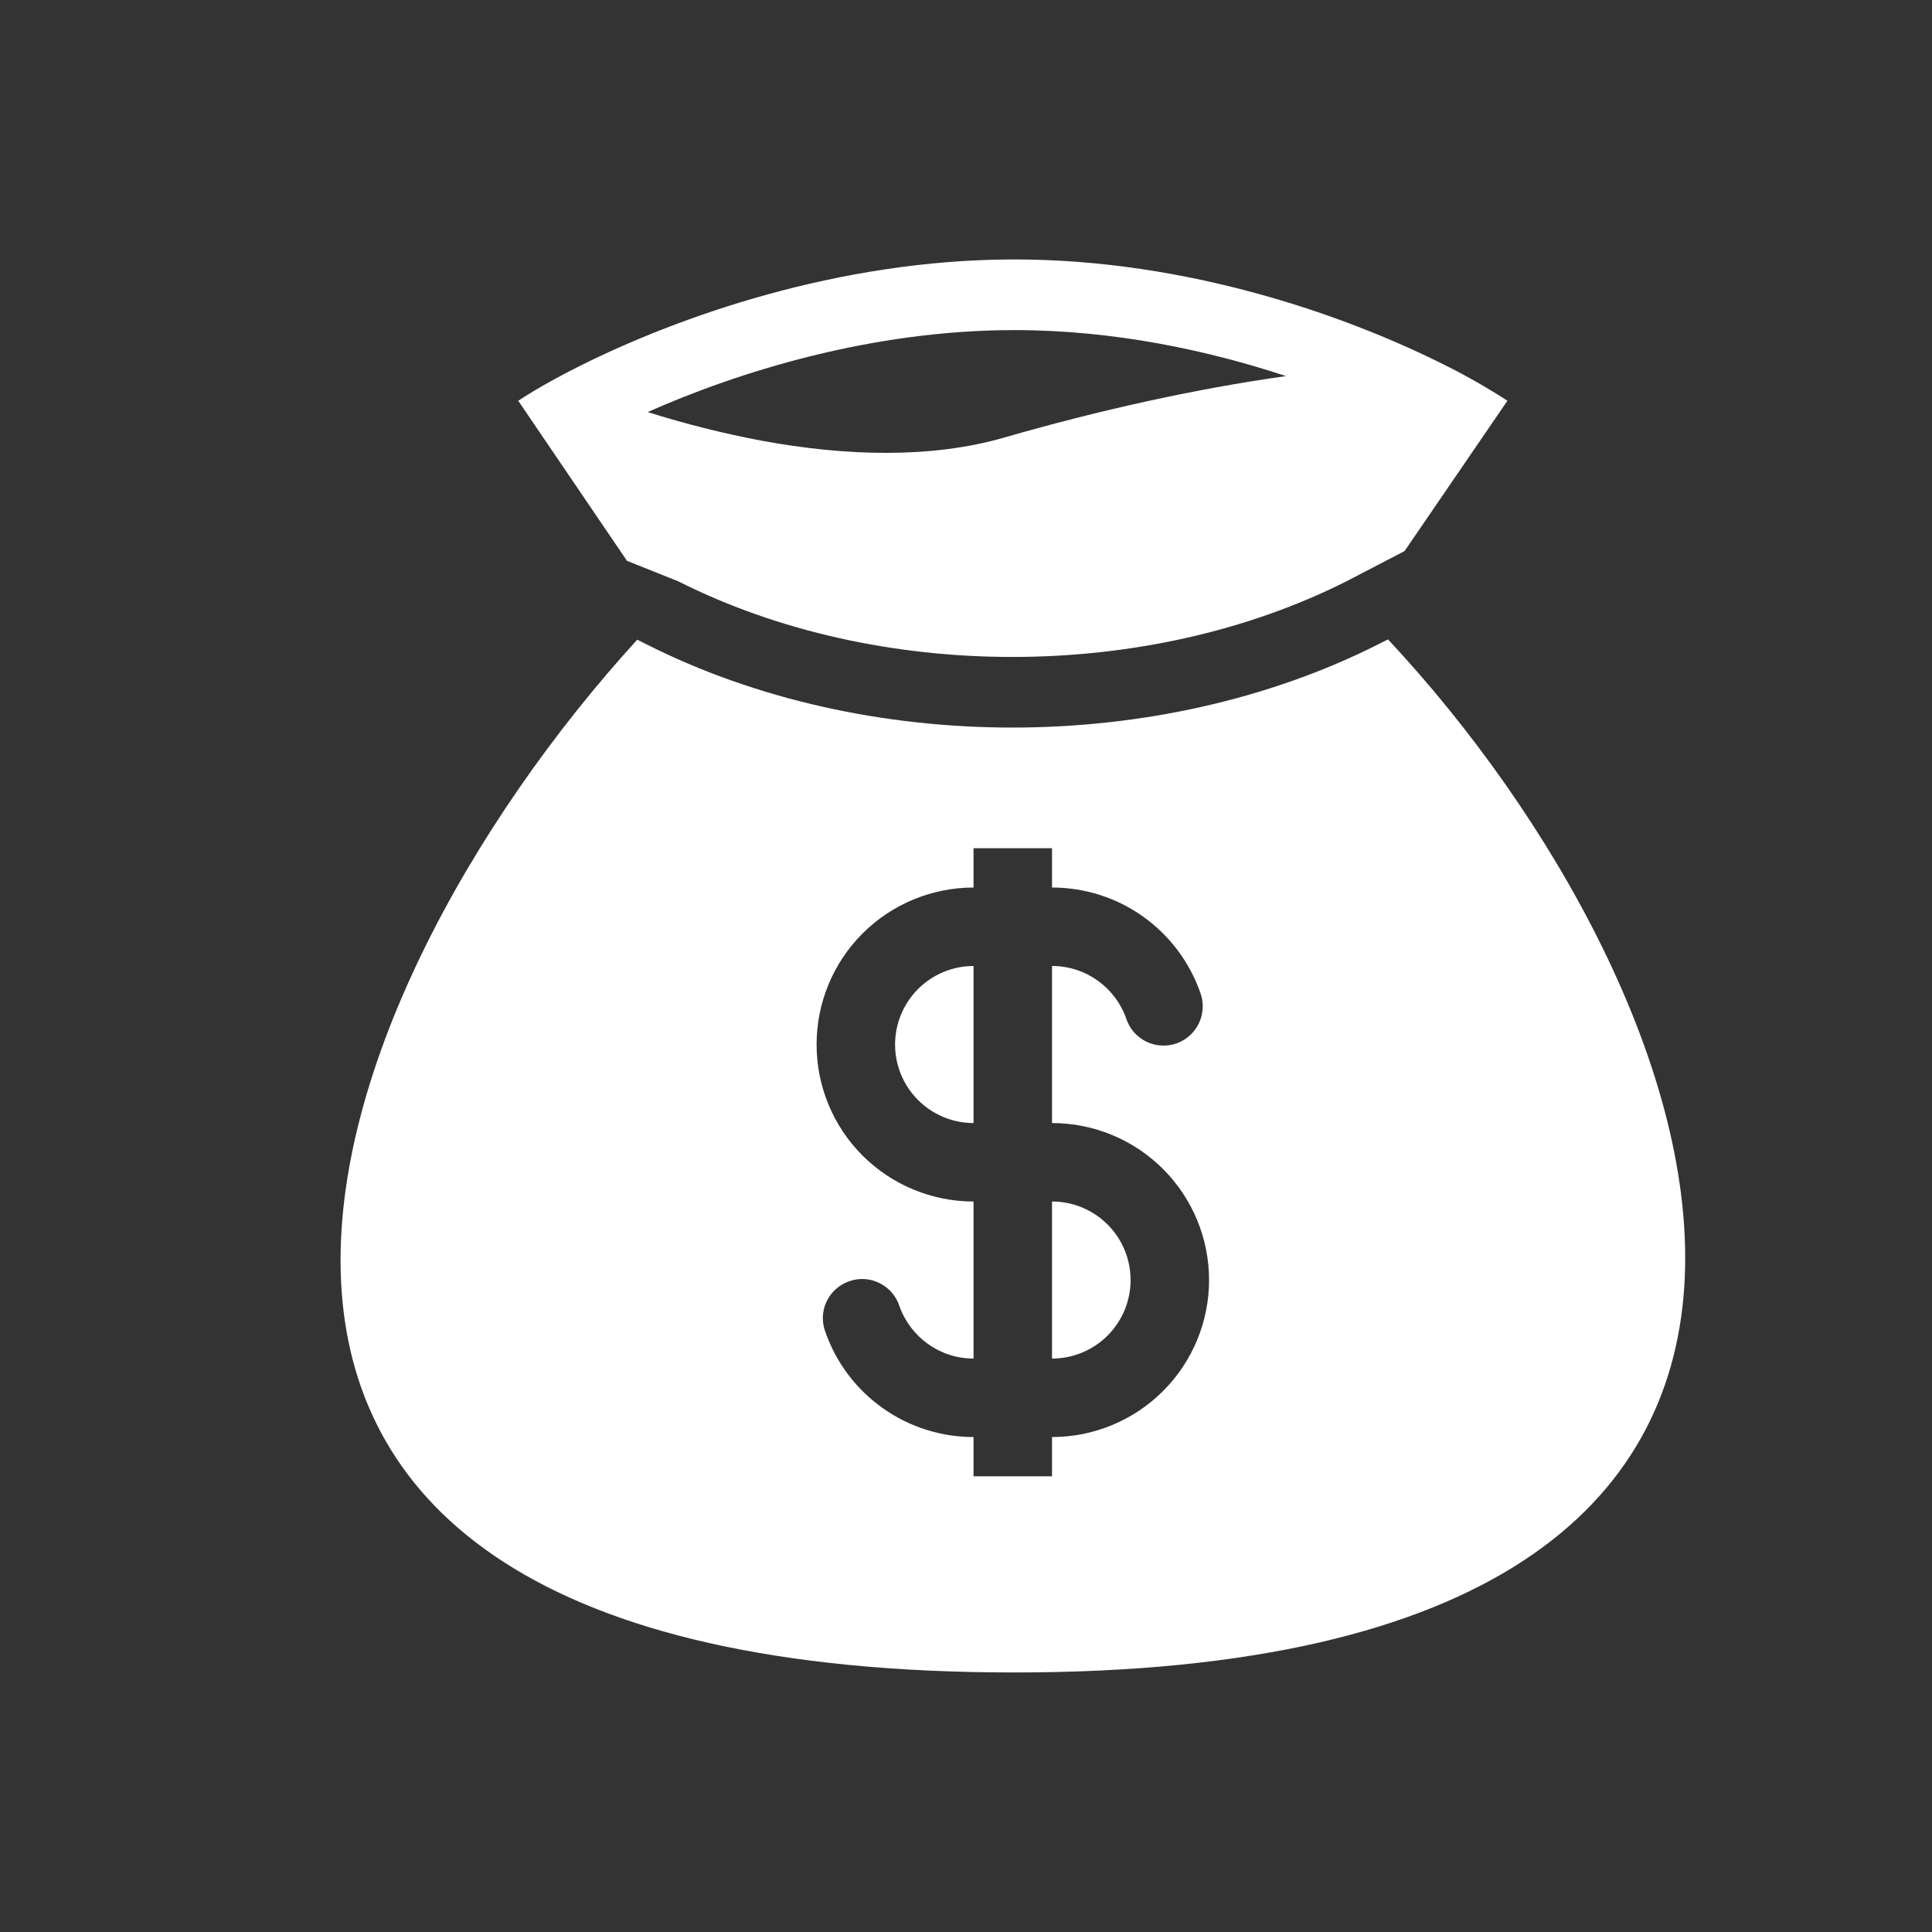 <svg width="21" height="21" viewBox="0 0 21 21" fill="none" xmlns="http://www.w3.org/2000/svg">
<rect x="0" y="0" width="21" height="21" fill="#333333" stroke="none"/>
<path fill-rule="evenodd" clip-rule="evenodd" d="M11.025 2.82C9.098 2.82 7.343 3.457 6.304 3.977C6.21 4.024 6.122 4.07 6.041 4.114C5.879 4.202 5.742 4.284 5.633 4.356L6.815 6.096L7.371 6.318C9.545 7.415 12.461 7.415 14.636 6.318L15.267 5.99L16.385 4.356C16.153 4.206 15.912 4.069 15.664 3.948C14.63 3.433 12.916 2.82 11.026 2.82M8.277 4.79C7.859 4.711 7.446 4.607 7.04 4.479C8.013 4.047 9.463 3.588 11.026 3.588C12.108 3.588 13.132 3.808 13.978 4.088C12.986 4.227 11.928 4.464 10.919 4.755C10.126 4.985 9.198 4.96 8.277 4.79ZM15.087 6.95L14.982 7.003C12.59 8.21 9.417 8.21 7.026 7.003L6.926 6.953C3.332 10.896 0.589 18.179 11.025 18.179C21.462 18.179 18.652 10.761 15.087 6.95ZM10.582 10.5C10.356 10.5 10.139 10.59 9.979 10.75C9.819 10.91 9.729 11.127 9.729 11.354C9.729 11.58 9.819 11.797 9.979 11.957C10.139 12.117 10.356 12.207 10.582 12.207V10.5ZM11.435 9.647V9.22H10.582V9.647C10.13 9.647 9.695 9.827 9.375 10.147C9.055 10.467 8.876 10.901 8.876 11.354C8.876 11.806 9.055 12.24 9.375 12.56C9.695 12.88 10.13 13.06 10.582 13.06V14.767C10.211 14.767 9.895 14.53 9.777 14.198C9.76 14.144 9.731 14.094 9.694 14.05C9.657 14.007 9.611 13.972 9.56 13.947C9.509 13.921 9.454 13.906 9.397 13.903C9.34 13.899 9.283 13.908 9.229 13.927C9.175 13.946 9.126 13.975 9.083 14.014C9.041 14.052 9.007 14.098 8.983 14.15C8.959 14.202 8.946 14.258 8.944 14.315C8.943 14.372 8.952 14.429 8.973 14.482C9.09 14.815 9.308 15.103 9.597 15.307C9.885 15.511 10.229 15.62 10.582 15.62V16.047H11.435V15.62C11.888 15.62 12.322 15.44 12.642 15.12C12.962 14.8 13.142 14.366 13.142 13.914C13.142 13.461 12.962 13.027 12.642 12.707C12.322 12.387 11.888 12.207 11.435 12.207V10.5C11.807 10.5 12.123 10.737 12.241 11.069C12.258 11.123 12.286 11.174 12.323 11.217C12.361 11.26 12.406 11.295 12.457 11.321C12.508 11.346 12.564 11.361 12.621 11.364C12.678 11.368 12.735 11.36 12.789 11.341C12.843 11.322 12.892 11.292 12.934 11.254C12.976 11.215 13.011 11.169 13.034 11.117C13.058 11.065 13.071 11.009 13.073 10.952C13.075 10.895 13.065 10.838 13.045 10.785C12.927 10.452 12.709 10.164 12.421 9.96C12.133 9.756 11.789 9.647 11.435 9.647ZM11.435 13.06V14.767C11.662 14.767 11.879 14.677 12.039 14.517C12.199 14.357 12.289 14.14 12.289 13.914C12.289 13.687 12.199 13.47 12.039 13.31C11.879 13.15 11.662 13.06 11.435 13.06Z" fill="white"/>
</svg>
